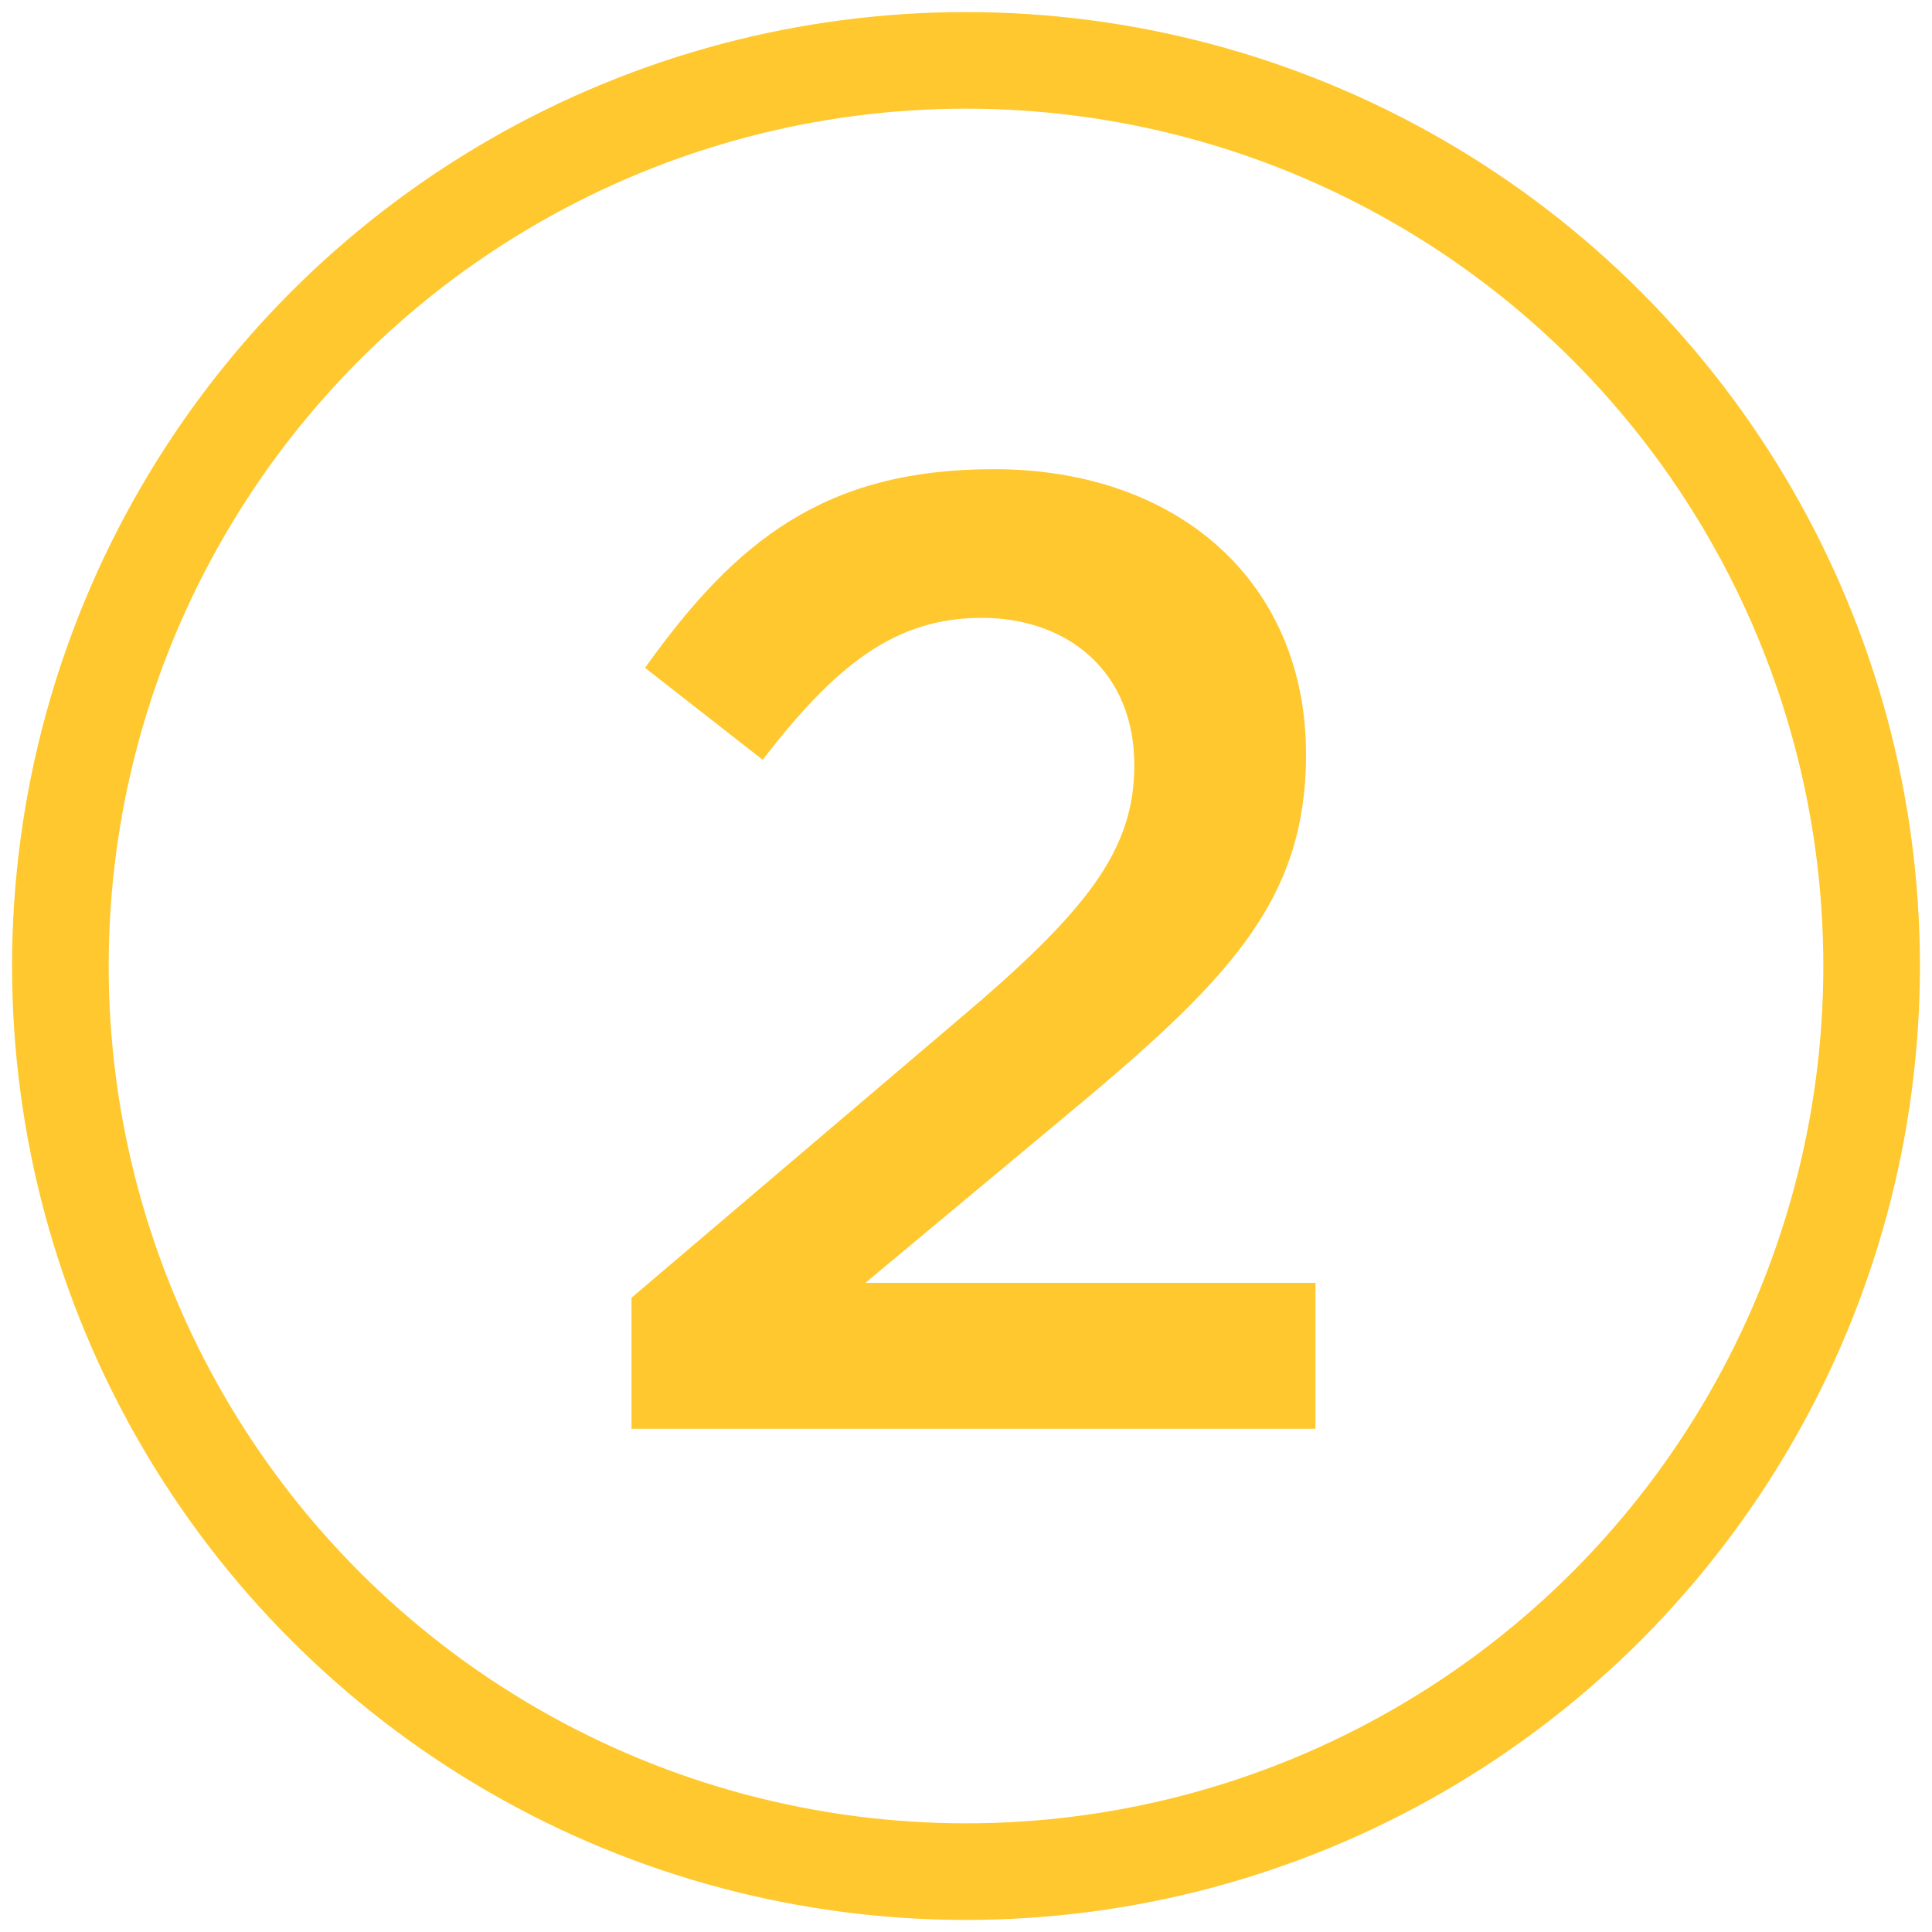 <?xml version="1.0" encoding="UTF-8"?> <!-- Generator: Adobe Illustrator 16.0.3, SVG Export Plug-In . SVG Version: 6.00 Build 0) --> <svg xmlns="http://www.w3.org/2000/svg" xmlns:xlink="http://www.w3.org/1999/xlink" id="Layer_1" x="0px" y="0px" width="40px" height="40px" viewBox="29.375 31 40 40" xml:space="preserve"> <g> <circle fill-rule="evenodd" clip-rule="evenodd" fill="none" stroke="#FFC82E" stroke-width="2" stroke-miterlimit="10" cx="49.375" cy="51" r="18.75"></circle> <g> <path fill="#FFC82E" d="M42.45,57.868l6.744-5.736c2.687-2.268,3.666-3.526,3.666-5.289c0-1.931-1.37-3.051-3.162-3.051 c-1.791,0-3.021,0.979-4.533,2.938l-2.435-1.903c1.875-2.63,3.722-4.113,7.22-4.113c3.834,0,6.465,2.351,6.465,5.904 c0,3.079-1.652,4.729-5.094,7.584l-4.029,3.358h9.318v3.021H42.45V57.868z"></path> </g> </g> </svg> 